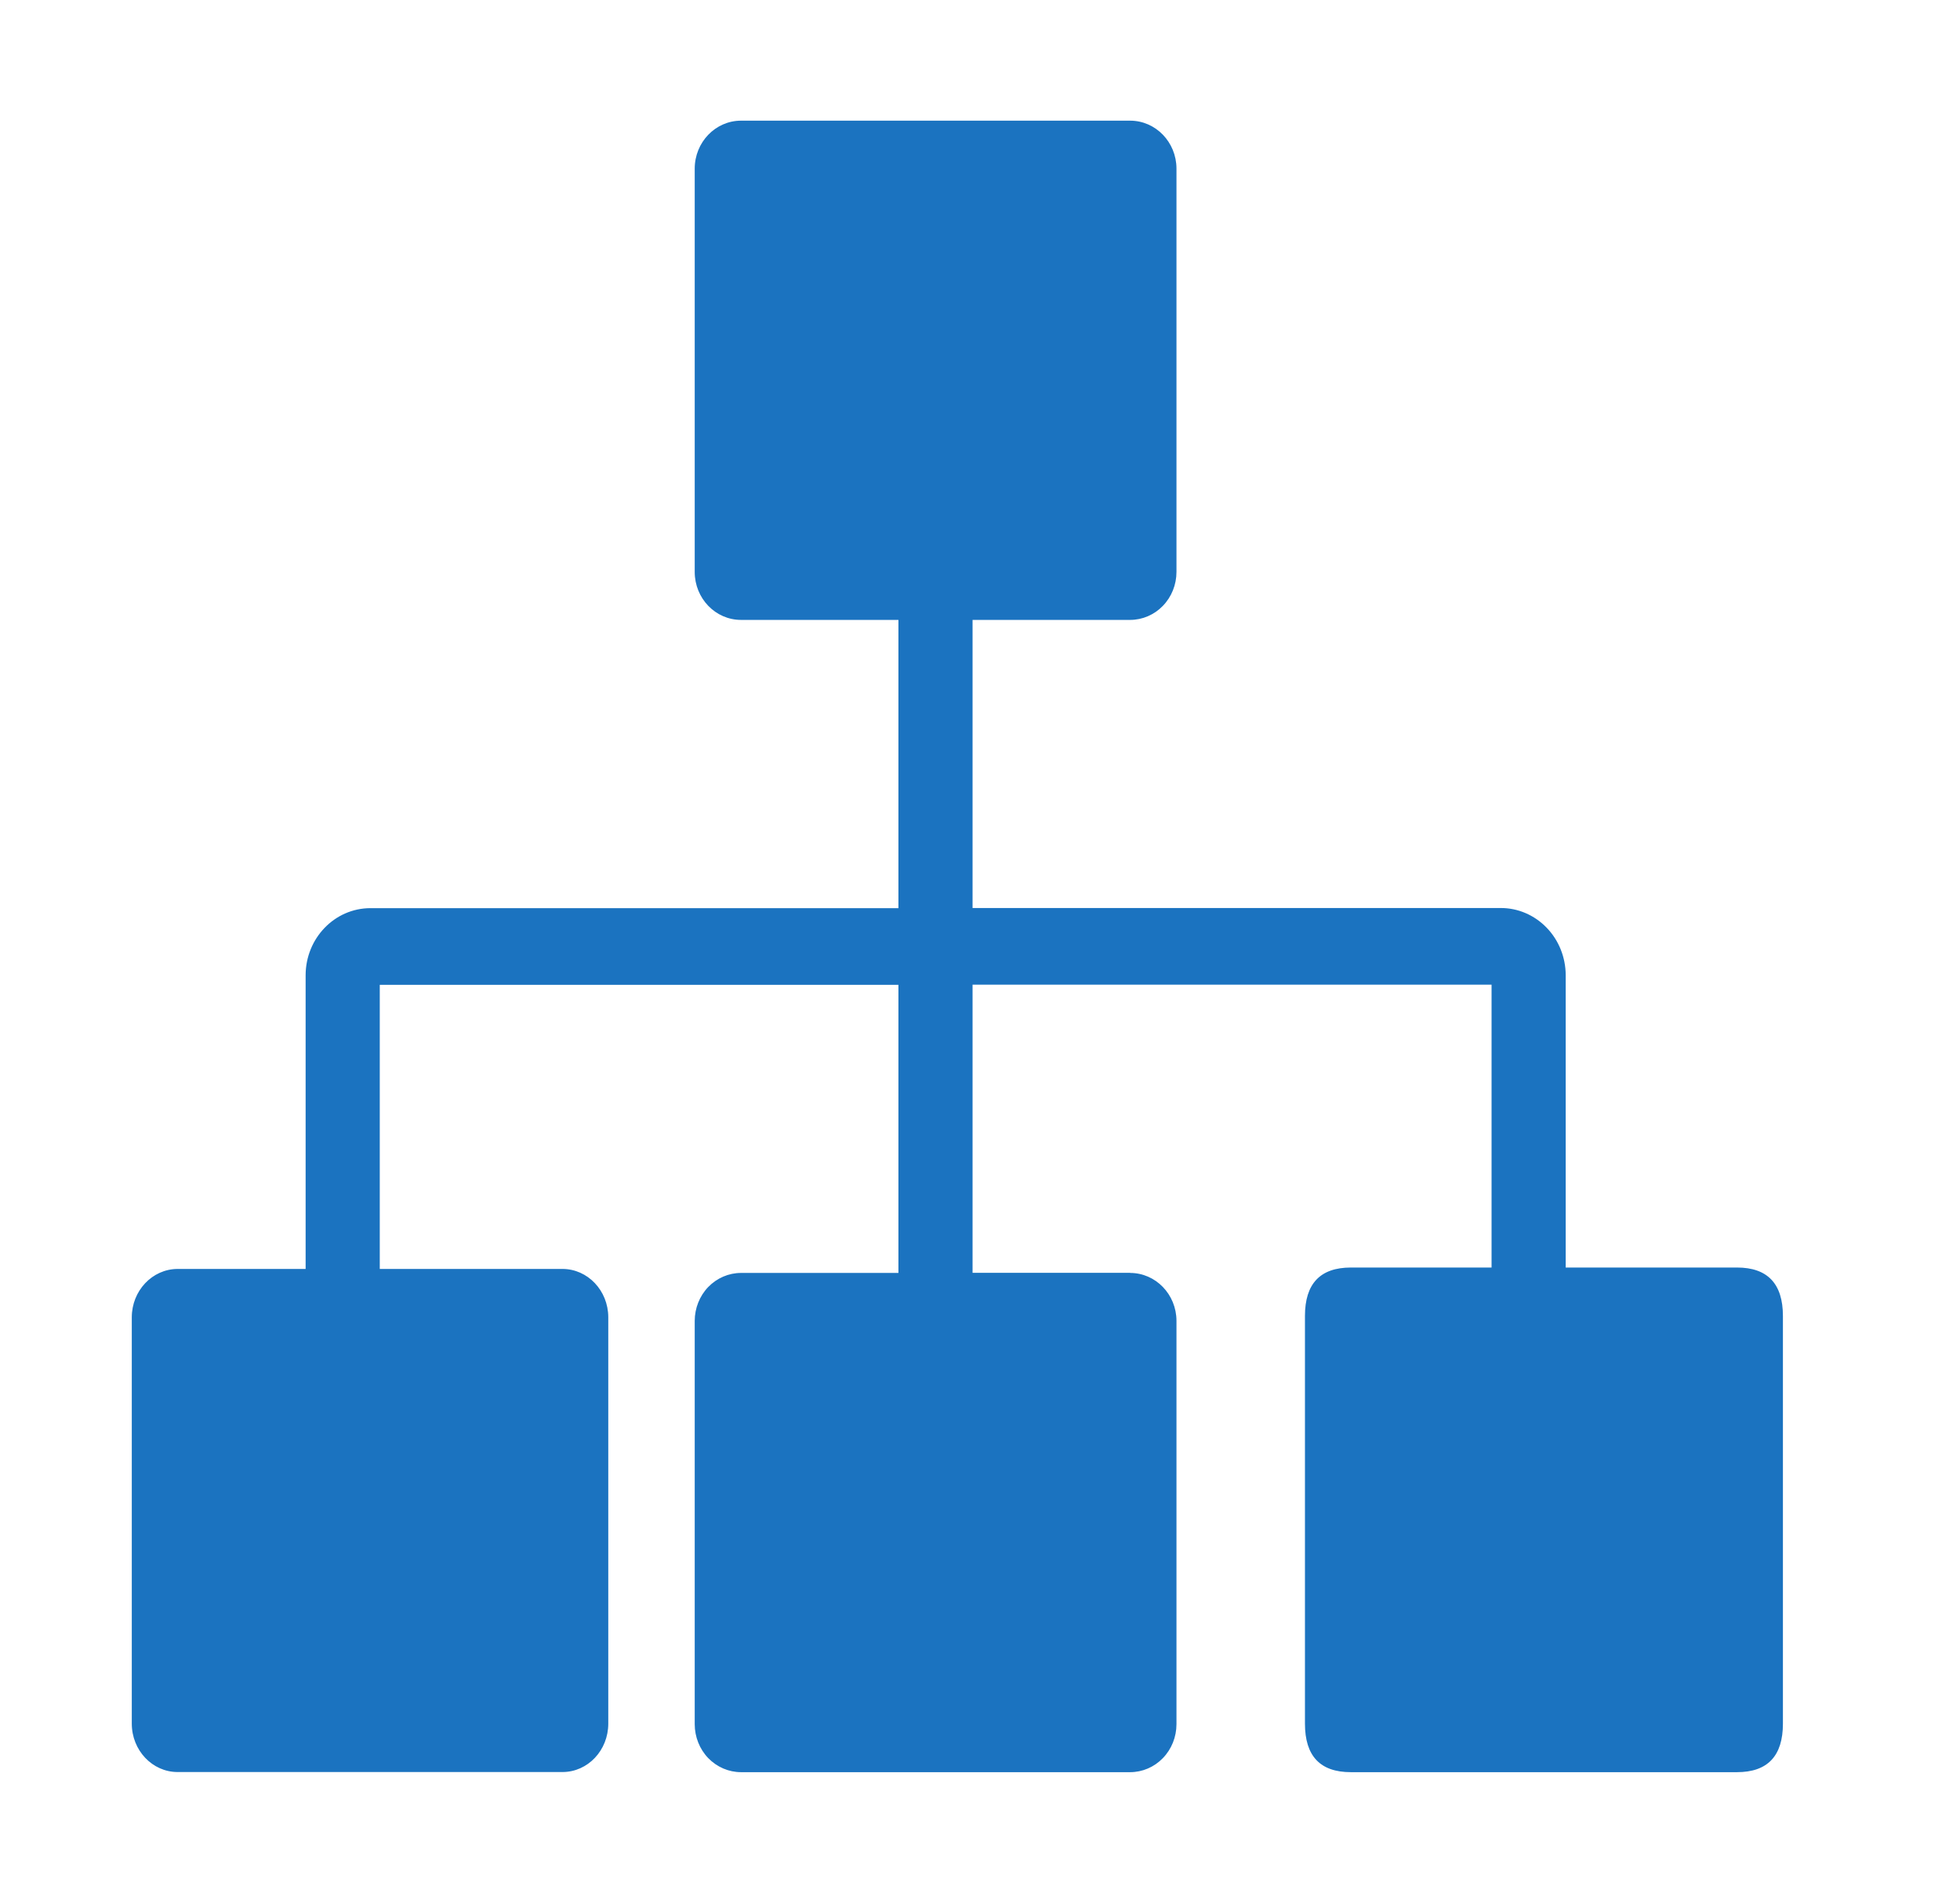 <svg width="29" height="28" viewBox="0 0 29 28" fill="none" xmlns="http://www.w3.org/2000/svg">
<path d="M25.7 18.75H23.166V14.424C23.165 14.161 23.064 13.908 22.883 13.722C22.703 13.536 22.459 13.431 22.204 13.432H14.39V9.17H16.721C16.903 9.17 17.078 9.095 17.206 8.962C17.335 8.829 17.407 8.648 17.407 8.46V2.493C17.406 2.102 17.099 1.785 16.721 1.785H10.963C10.585 1.786 10.279 2.104 10.279 2.495V8.462C10.28 8.853 10.586 9.17 10.964 9.17H13.293V13.434H5.48C4.951 13.435 4.523 13.879 4.522 14.426V18.771H2.626C2.253 18.773 1.95 19.093 1.95 19.487V25.497C1.95 25.892 2.254 26.213 2.628 26.213H8.324C8.698 26.212 9 25.892 9 25.497V19.485C8.999 19.091 8.696 18.771 8.322 18.771H5.619V14.568H13.293V18.83H10.964C10.783 18.83 10.608 18.905 10.479 19.038C10.351 19.171 10.279 19.352 10.279 19.54V25.505C10.279 25.693 10.351 25.874 10.479 26.007C10.608 26.14 10.783 26.215 10.964 26.215H16.721C16.903 26.215 17.078 26.14 17.206 26.007C17.335 25.874 17.407 25.693 17.407 25.505V19.538C17.406 19.147 17.099 18.83 16.721 18.83V18.828H14.39V14.566H22.069V18.75H19.988C19.535 18.75 19.308 18.988 19.308 19.466V25.497C19.308 25.976 19.533 26.215 19.987 26.215H25.7C26.153 26.215 26.38 25.976 26.38 25.497V19.468C26.38 18.99 26.153 18.75 25.7 18.75Z" fill="#1B73C0"/>
</svg>
